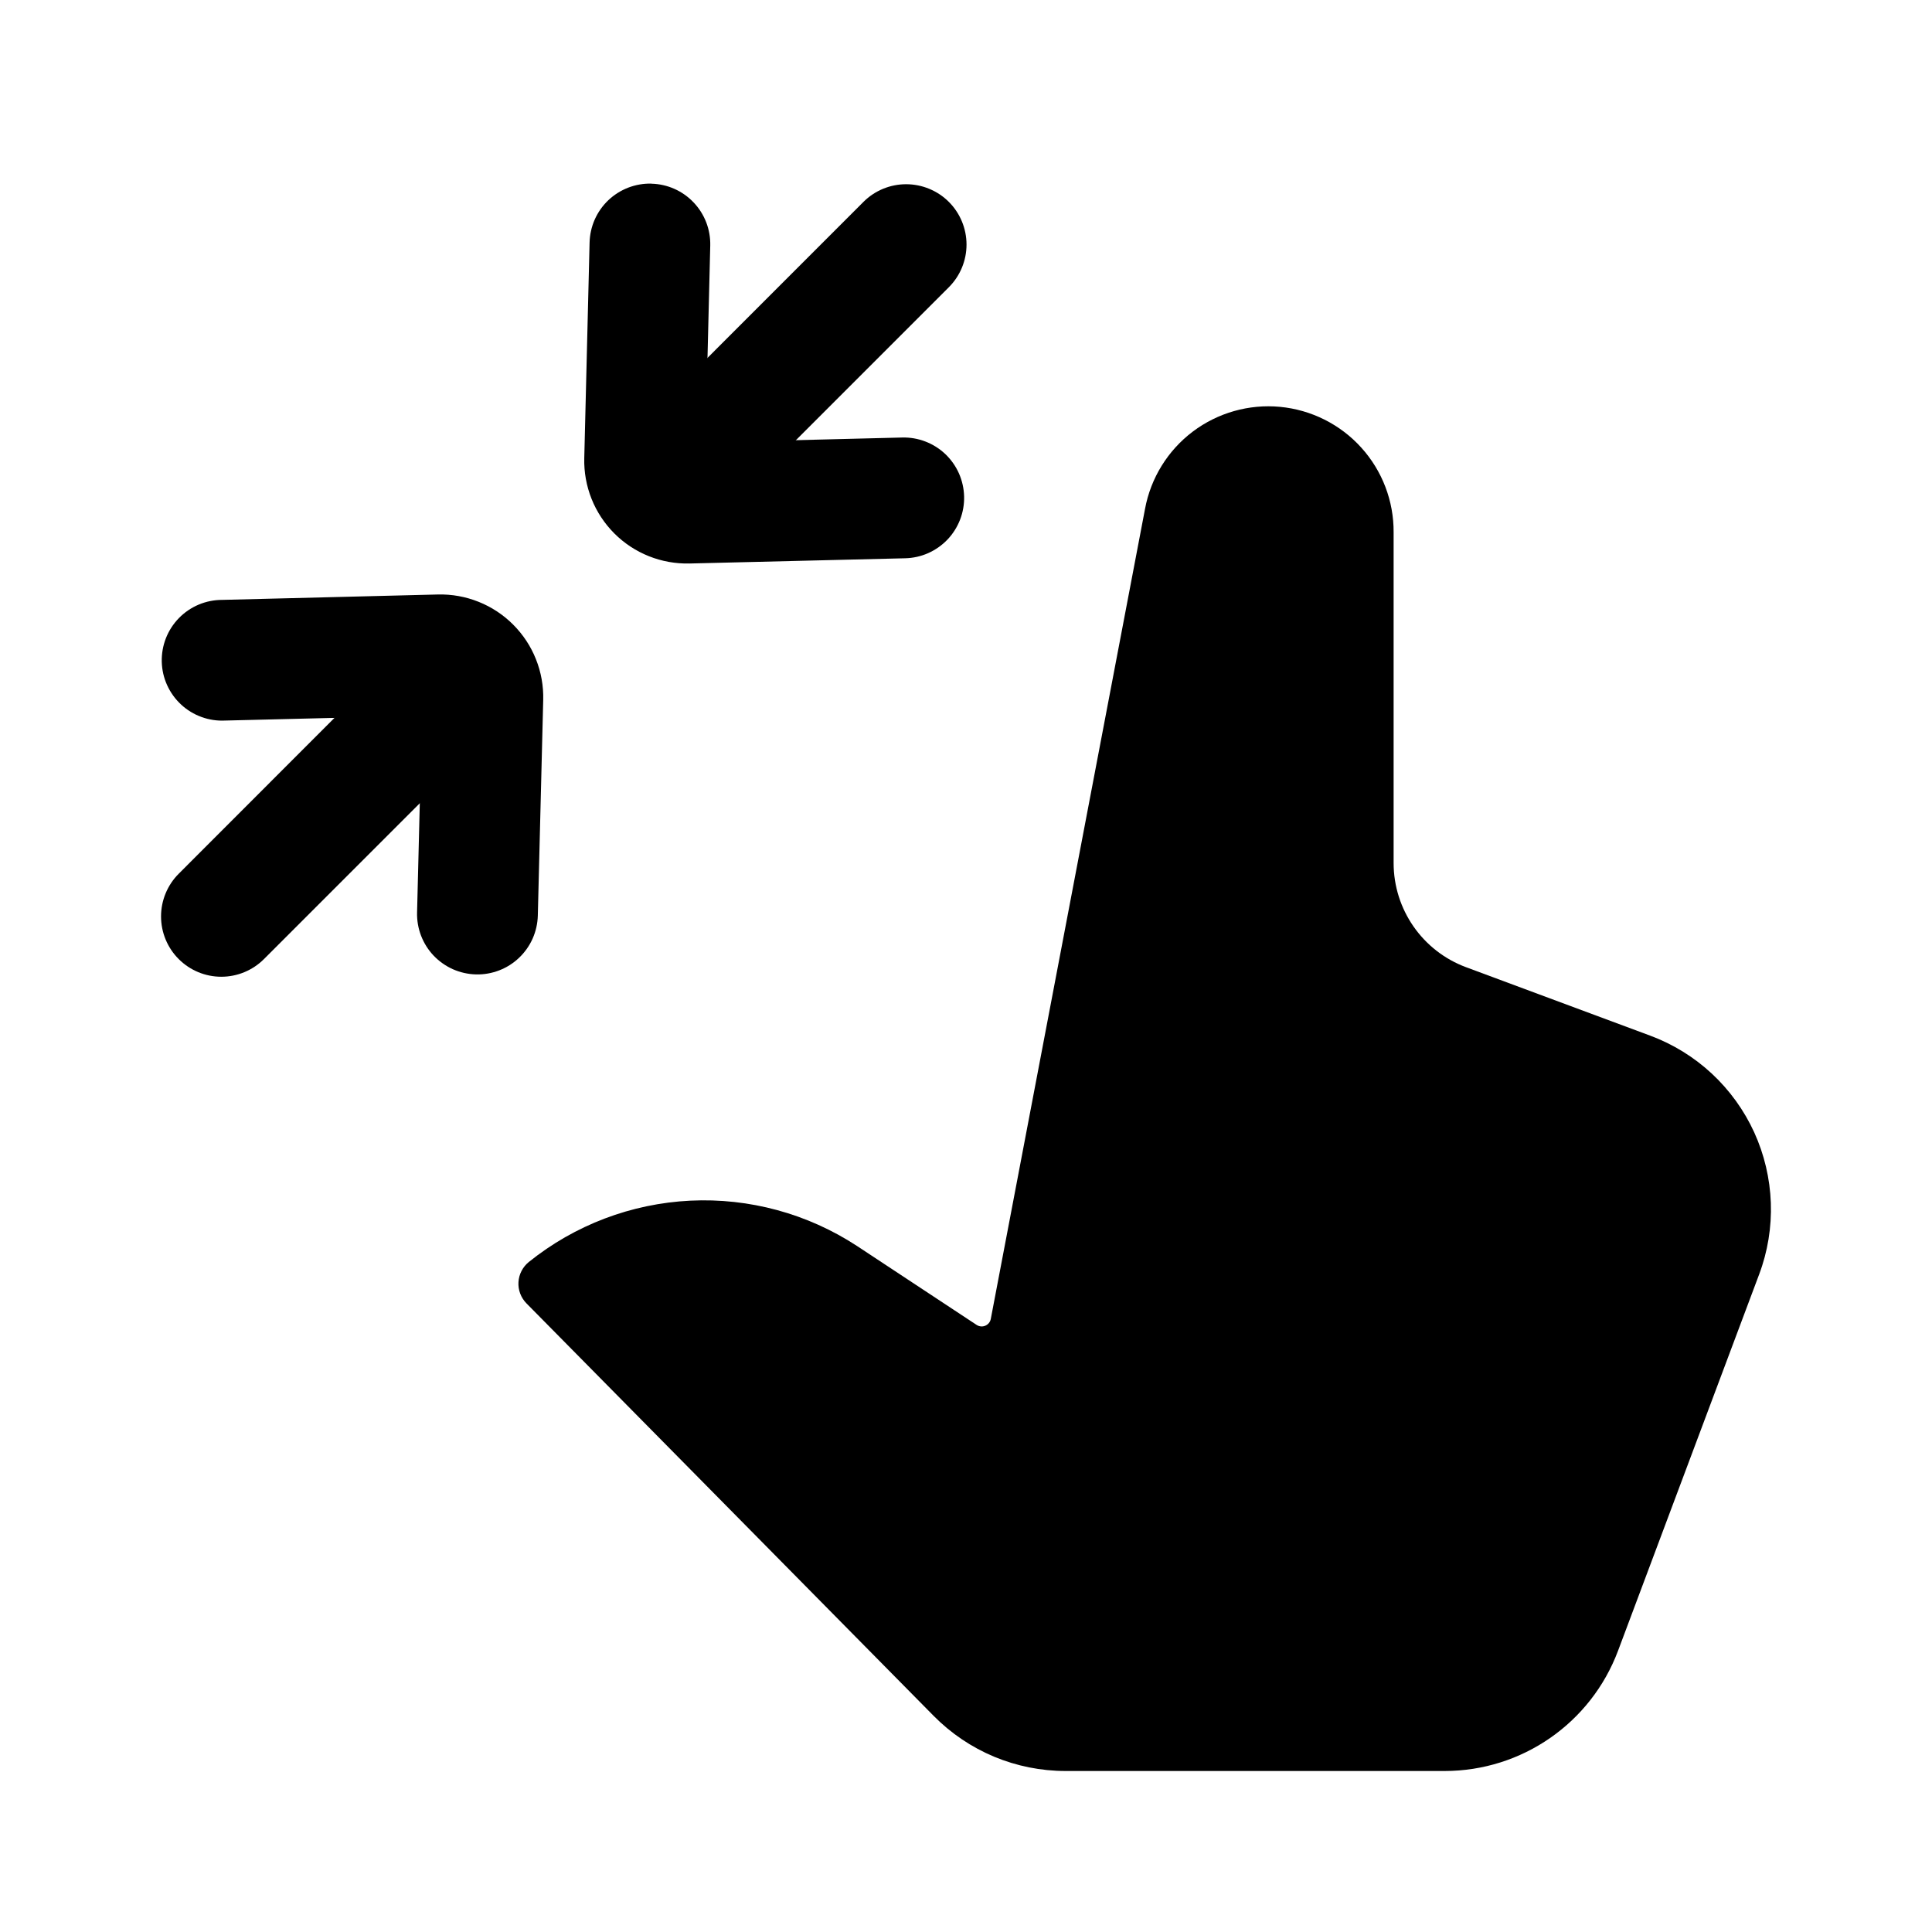 <svg width="48" height="48" viewBox="0 0 48 48" fill="none" xmlns="http://www.w3.org/2000/svg">
<path d="M35.89 44C37.81 44 39.526 42.81 40.2 41.012L43.706 31.66C43.919 31.093 44.017 30.489 43.996 29.884C43.974 29.279 43.834 28.684 43.583 28.133C43.331 27.582 42.973 27.087 42.53 26.674C42.086 26.262 41.566 25.941 40.998 25.73L36.424 24.03C35.342 23.628 34.624 22.596 34.624 21.44V13.226C34.629 12.448 34.342 11.696 33.819 11.119C33.297 10.542 32.578 10.182 31.803 10.108C31.029 10.035 30.255 10.255 29.634 10.723C29.013 11.192 28.59 11.877 28.448 12.642L24.616 32.768C24.609 32.805 24.593 32.84 24.569 32.87C24.545 32.899 24.514 32.922 24.479 32.937C24.444 32.952 24.406 32.958 24.368 32.954C24.33 32.95 24.294 32.937 24.262 32.916L21.292 30.956C20.065 30.153 18.615 29.759 17.151 29.83C15.686 29.902 14.281 30.435 13.138 31.354C13.063 31.415 13.001 31.491 12.957 31.577C12.912 31.663 12.887 31.757 12.881 31.854C12.875 31.95 12.89 32.047 12.924 32.138C12.958 32.228 13.011 32.311 13.078 32.38L23.198 42.632C23.627 43.066 24.137 43.41 24.699 43.645C25.261 43.879 25.865 44 26.474 44H35.89Z" fill="black"/>
<path fill-rule="evenodd" clip-rule="evenodd" d="M16.186 4.564C16.584 4.574 16.961 4.742 17.234 5.031C17.508 5.319 17.656 5.704 17.646 6.102L17.526 10.992L22.416 10.87C22.613 10.865 22.809 10.899 22.993 10.97C23.177 11.041 23.345 11.147 23.488 11.283C23.63 11.419 23.745 11.582 23.825 11.762C23.904 11.942 23.948 12.136 23.953 12.333C23.958 12.53 23.924 12.726 23.853 12.91C23.782 13.094 23.676 13.262 23.54 13.405C23.404 13.547 23.241 13.662 23.061 13.742C22.881 13.822 22.687 13.865 22.49 13.87L17.132 14C16.786 14.008 16.442 13.947 16.12 13.818C15.799 13.69 15.507 13.497 15.262 13.252C15.018 13.007 14.825 12.715 14.697 12.394C14.569 12.072 14.507 11.728 14.516 11.382L14.648 6.026C14.653 5.829 14.696 5.635 14.776 5.454C14.856 5.274 14.97 5.111 15.113 4.975C15.256 4.839 15.425 4.733 15.608 4.662C15.793 4.591 15.989 4.557 16.186 4.562V4.564ZM10.878 14.77C11.224 14.761 11.569 14.823 11.891 14.952C12.212 15.08 12.505 15.273 12.749 15.518C12.994 15.763 13.187 16.055 13.315 16.377C13.444 16.699 13.505 17.044 13.496 17.39L13.362 22.746C13.357 22.943 13.313 23.137 13.234 23.317C13.154 23.497 13.039 23.66 12.896 23.796C12.754 23.932 12.586 24.038 12.402 24.109C12.218 24.18 12.022 24.214 11.825 24.209C11.628 24.204 11.434 24.16 11.254 24.081C11.074 24.001 10.911 23.886 10.775 23.744C10.639 23.601 10.533 23.433 10.462 23.249C10.391 23.065 10.357 22.869 10.362 22.672L10.484 17.782L5.596 17.902C5.396 17.912 5.196 17.883 5.008 17.814C4.819 17.746 4.646 17.641 4.5 17.505C4.353 17.369 4.234 17.204 4.152 17.022C4.069 16.84 4.024 16.642 4.019 16.442C4.014 16.242 4.049 16.043 4.122 15.856C4.195 15.67 4.305 15.5 4.445 15.356C4.585 15.213 4.752 15.099 4.937 15.021C5.121 14.944 5.32 14.904 5.52 14.904L10.878 14.77Z" fill="black"/>
<path fill-rule="evenodd" clip-rule="evenodd" d="M23.574 5.016C23.855 5.297 24.013 5.679 24.013 6.076C24.013 6.474 23.855 6.855 23.574 7.136L17.21 13.5L15.09 11.38L21.452 5.016C21.733 4.735 22.115 4.577 22.512 4.577C22.91 4.577 23.293 4.735 23.574 5.016ZM4.44 23.828C4.159 23.547 4.001 23.166 4.001 22.768C4.001 22.371 4.159 21.989 4.44 21.708L10.8 15.344L12.922 17.464L6.558 23.828C6.277 24.109 5.896 24.267 5.498 24.267C5.101 24.267 4.721 24.109 4.44 23.828Z" fill="black"/>
</svg>

